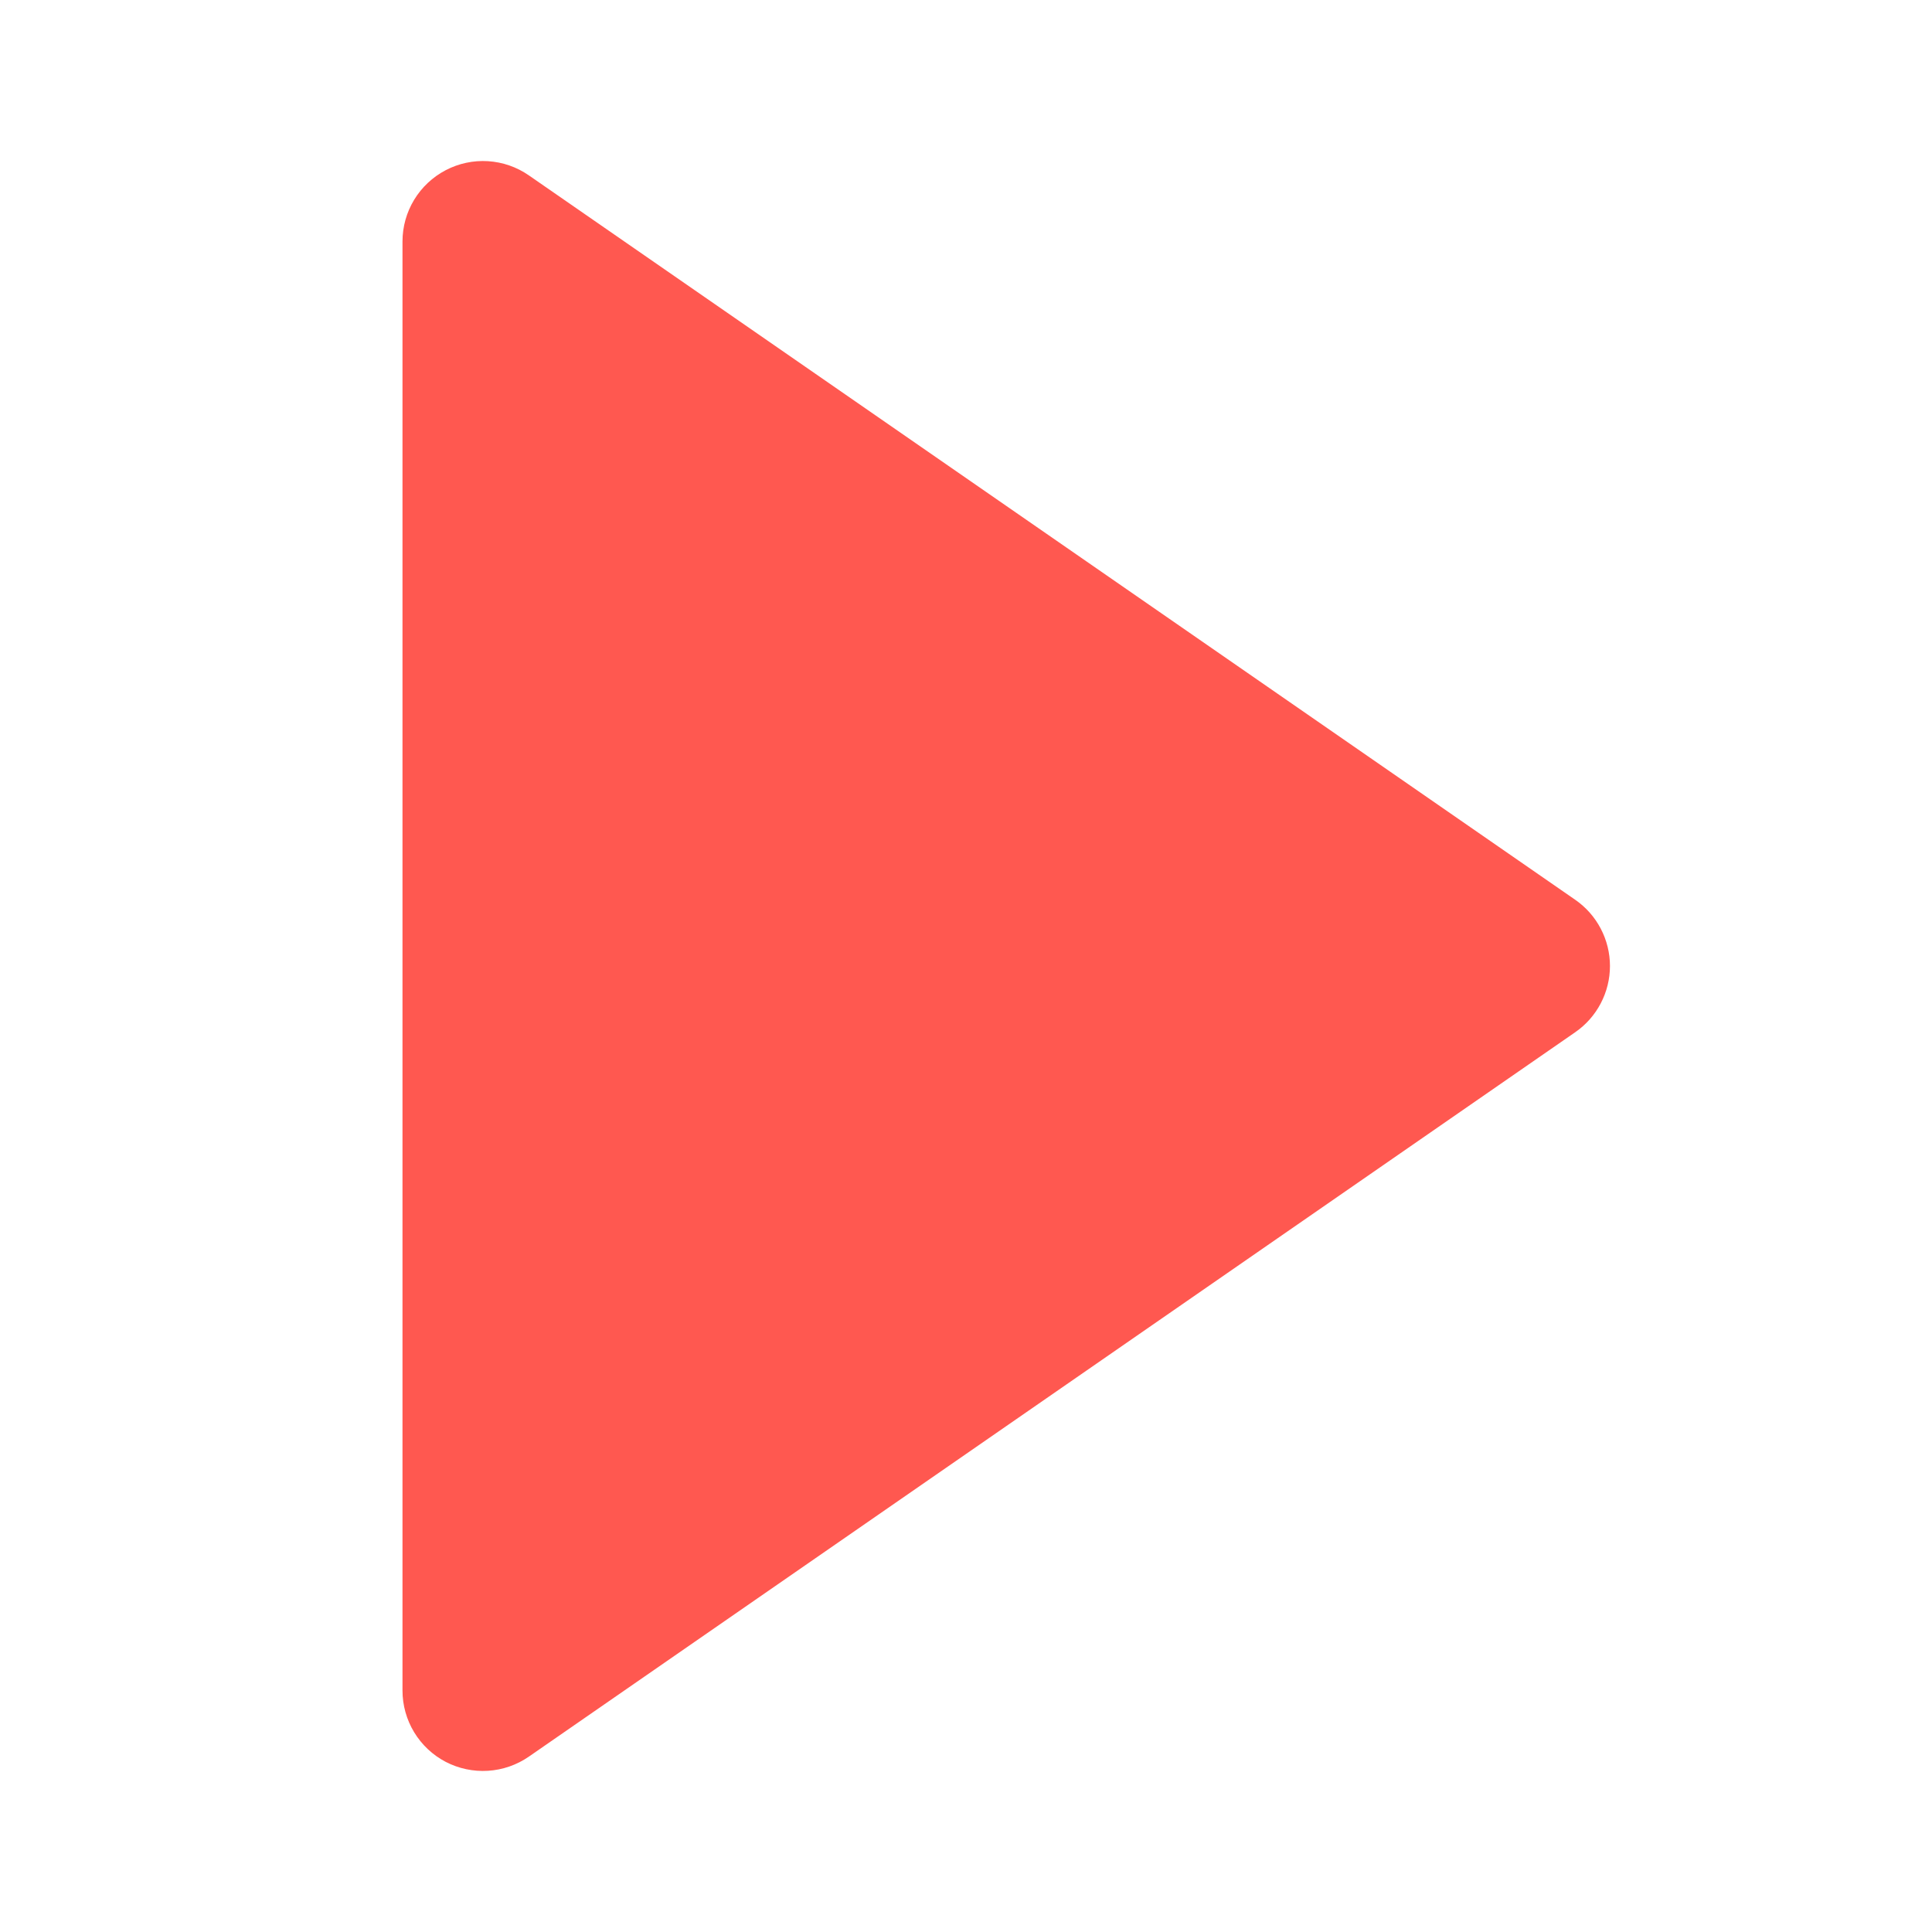<?xml version="1.0" encoding="UTF-8"?> <svg xmlns="http://www.w3.org/2000/svg" width="64" height="64" viewBox="0 0 64 64" fill="none"> <path d="M14.762 58.363C15.194 58.587 15.678 58.69 16.163 58.66C16.649 58.63 17.117 58.468 17.517 58.192L52.184 34.192C52.538 33.947 52.827 33.619 53.027 33.237C53.227 32.855 53.332 32.431 53.332 32C53.332 31.569 53.227 31.145 53.027 30.763C52.827 30.381 52.538 30.053 52.184 29.808L17.517 5.808C17.117 5.531 16.649 5.369 16.163 5.339C15.678 5.309 15.193 5.413 14.762 5.639C14.331 5.865 13.97 6.204 13.718 6.62C13.466 7.036 13.333 7.513 13.333 8V56C13.333 56.487 13.466 56.964 13.718 57.381C13.97 57.797 14.331 58.137 14.762 58.363Z" fill="#FF5850"></path> </svg> 